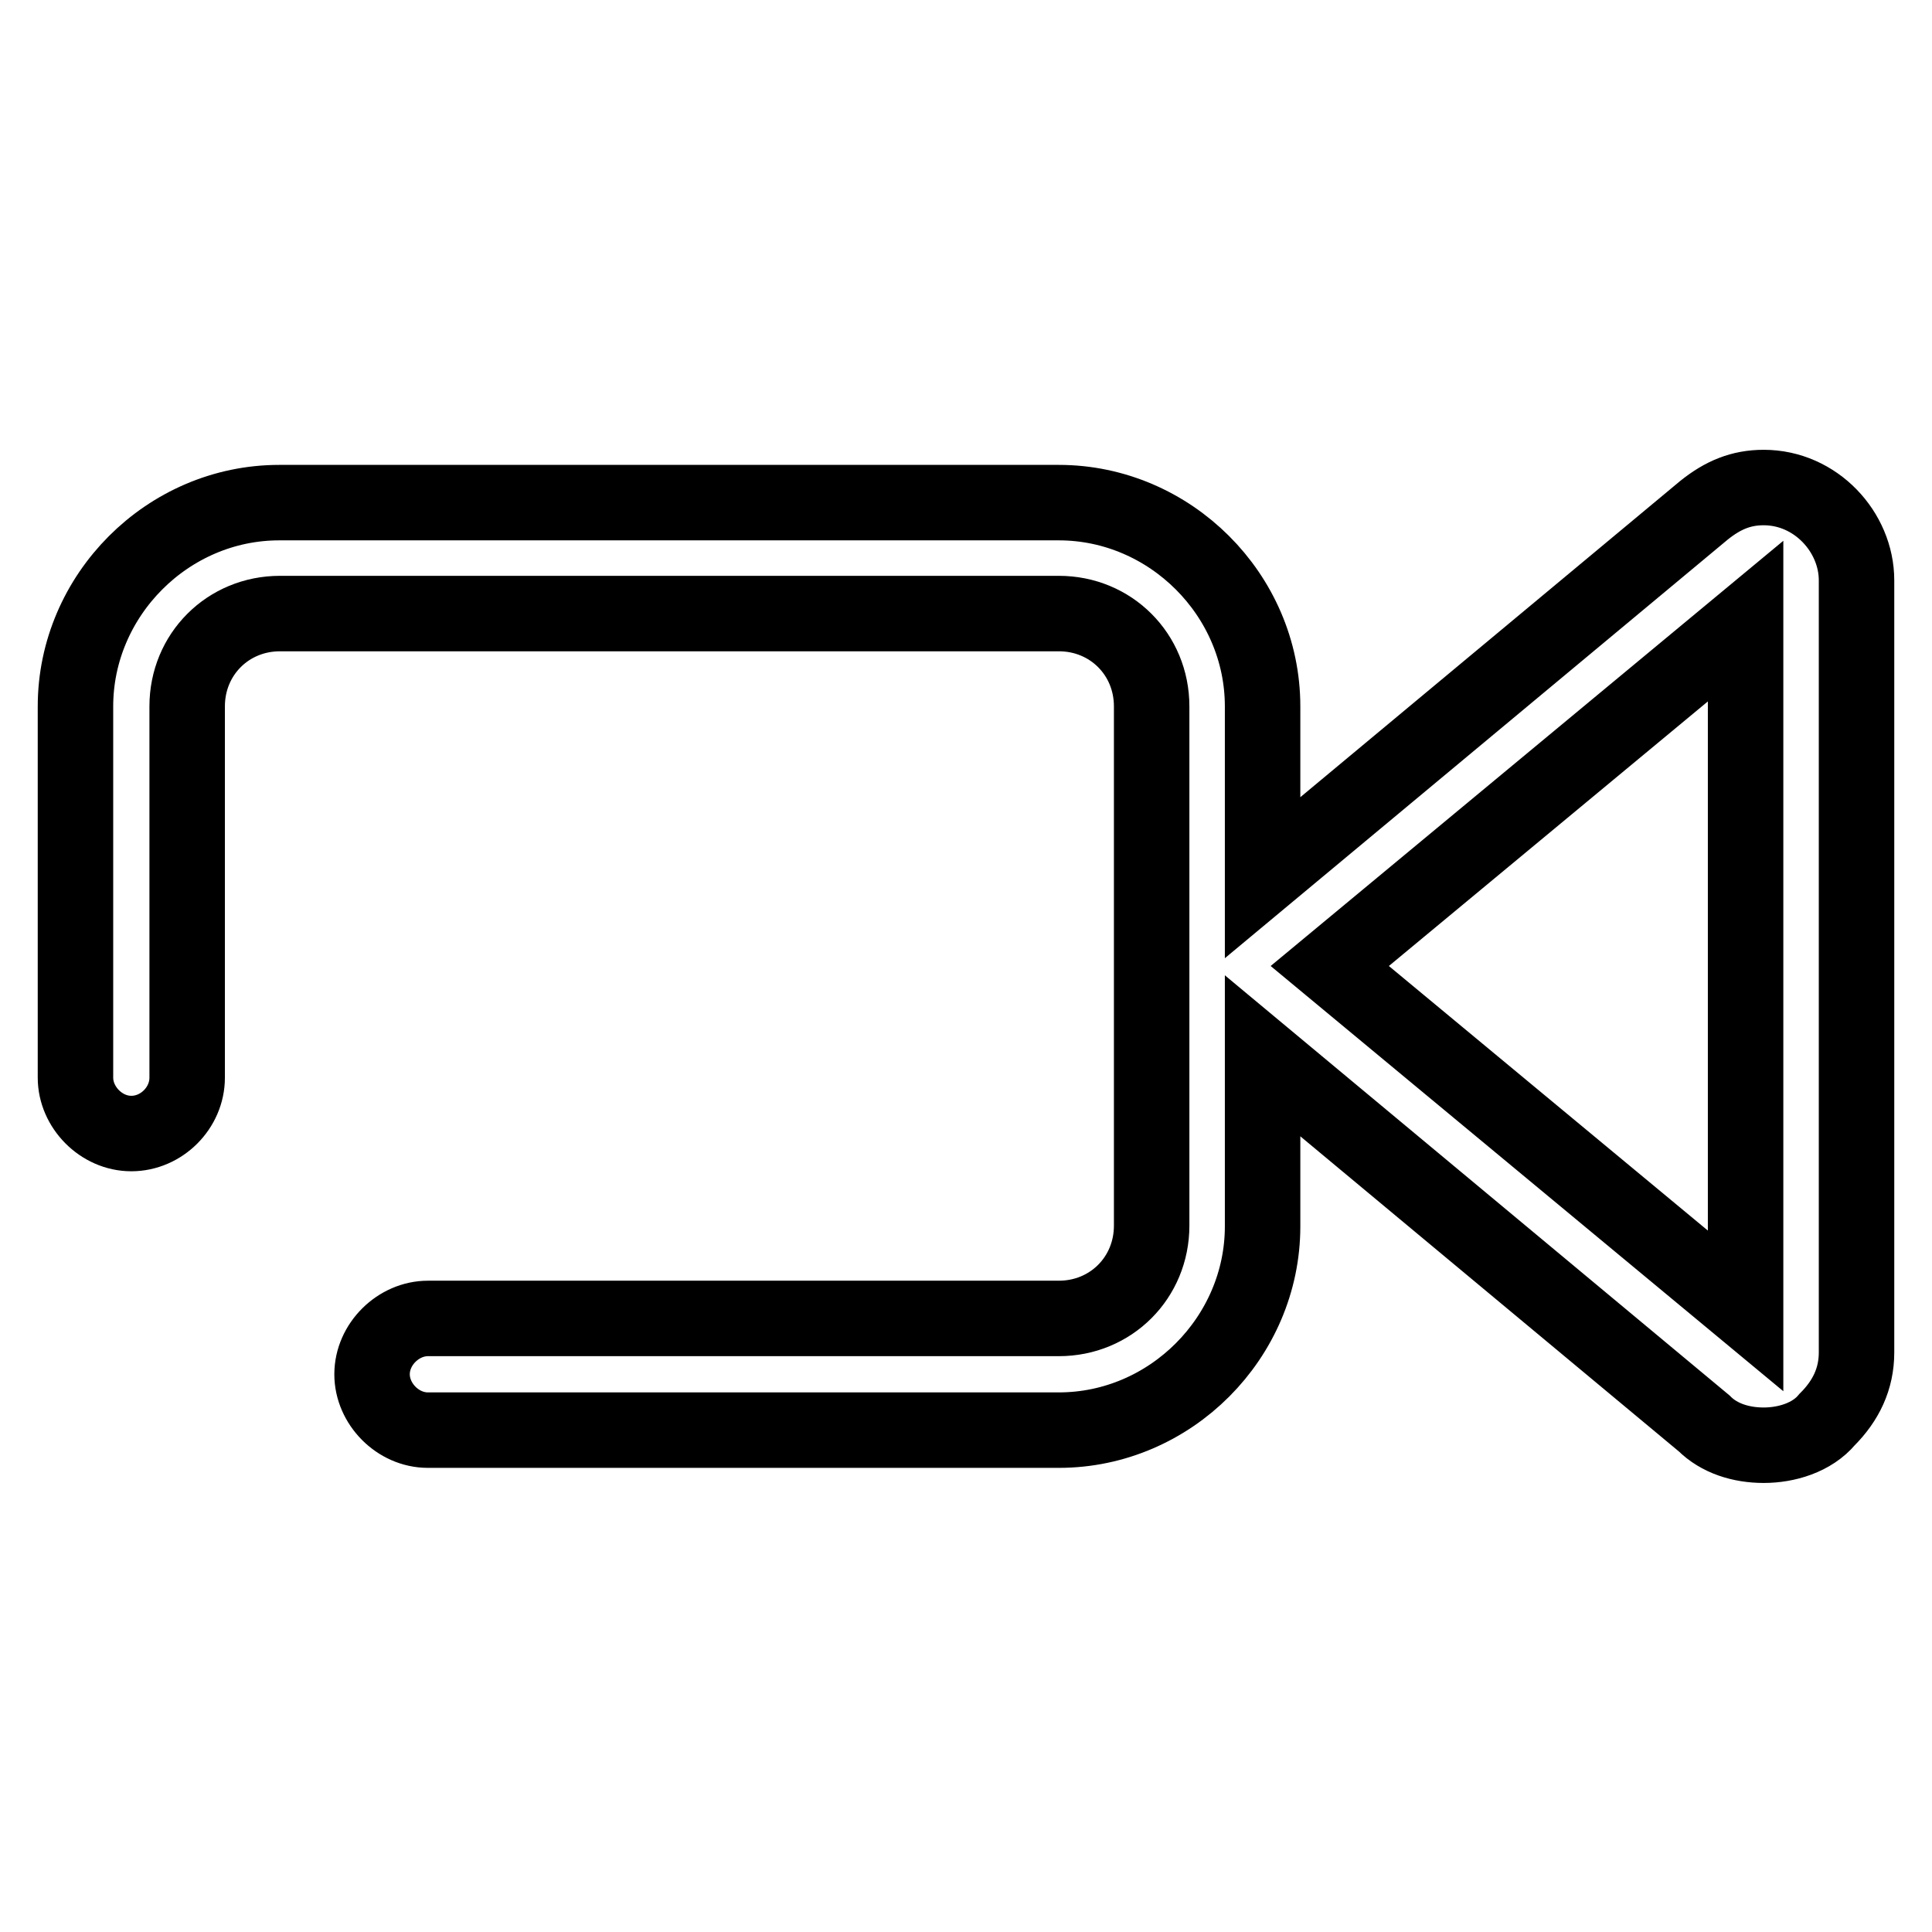 <?xml version="1.0" encoding="utf-8"?>
<!-- Svg Vector Icons : http://www.onlinewebfonts.com/icon -->
<!DOCTYPE svg PUBLIC "-//W3C//DTD SVG 1.1//EN" "http://www.w3.org/Graphics/SVG/1.1/DTD/svg11.dtd">
<svg version="1.1" xmlns="http://www.w3.org/2000/svg" xmlns:xlink="http://www.w3.org/1999/xlink" x="0px" y="0px" viewBox="0 0 256 256" enable-background="new 0 0 256 256" xml:space="preserve">
<g> <path stroke-width="10" fill-opacity="0" stroke="#000000"  d="M233.7,64.6c-3,0-5.4,1-7.9,3l-58.5,48.7V93.6c0-14.8-12.3-27-27-27H37c-14.8,0-27,12.3-27,27v49.2 c0,3.9,3.4,7.4,7.4,7.4s7.4-3.4,7.4-7.4V93.6c0-6.9,5.4-12.3,12.3-12.3h103.2c6.9,0,12.3,5.4,12.3,12.3v68.8 c0,6.9-5.4,12.3-12.3,12.3H56.7c-3.9,0-7.4,3.4-7.4,7.4c0,3.9,3.4,7.4,7.4,7.4h83.6c14.8,0,27-12.3,27-27v-22.6l58.5,48.7 c2,2,4.9,2.9,7.9,2.9c3,0,6.4-1,8.4-3.4c2.5-2.5,3.9-5.4,3.9-8.9V76.9C246,70.5,240.6,64.6,233.7,64.6z M231.3,173.7L176.2,128 l55.1-45.7V173.7z"/></g>
</svg>